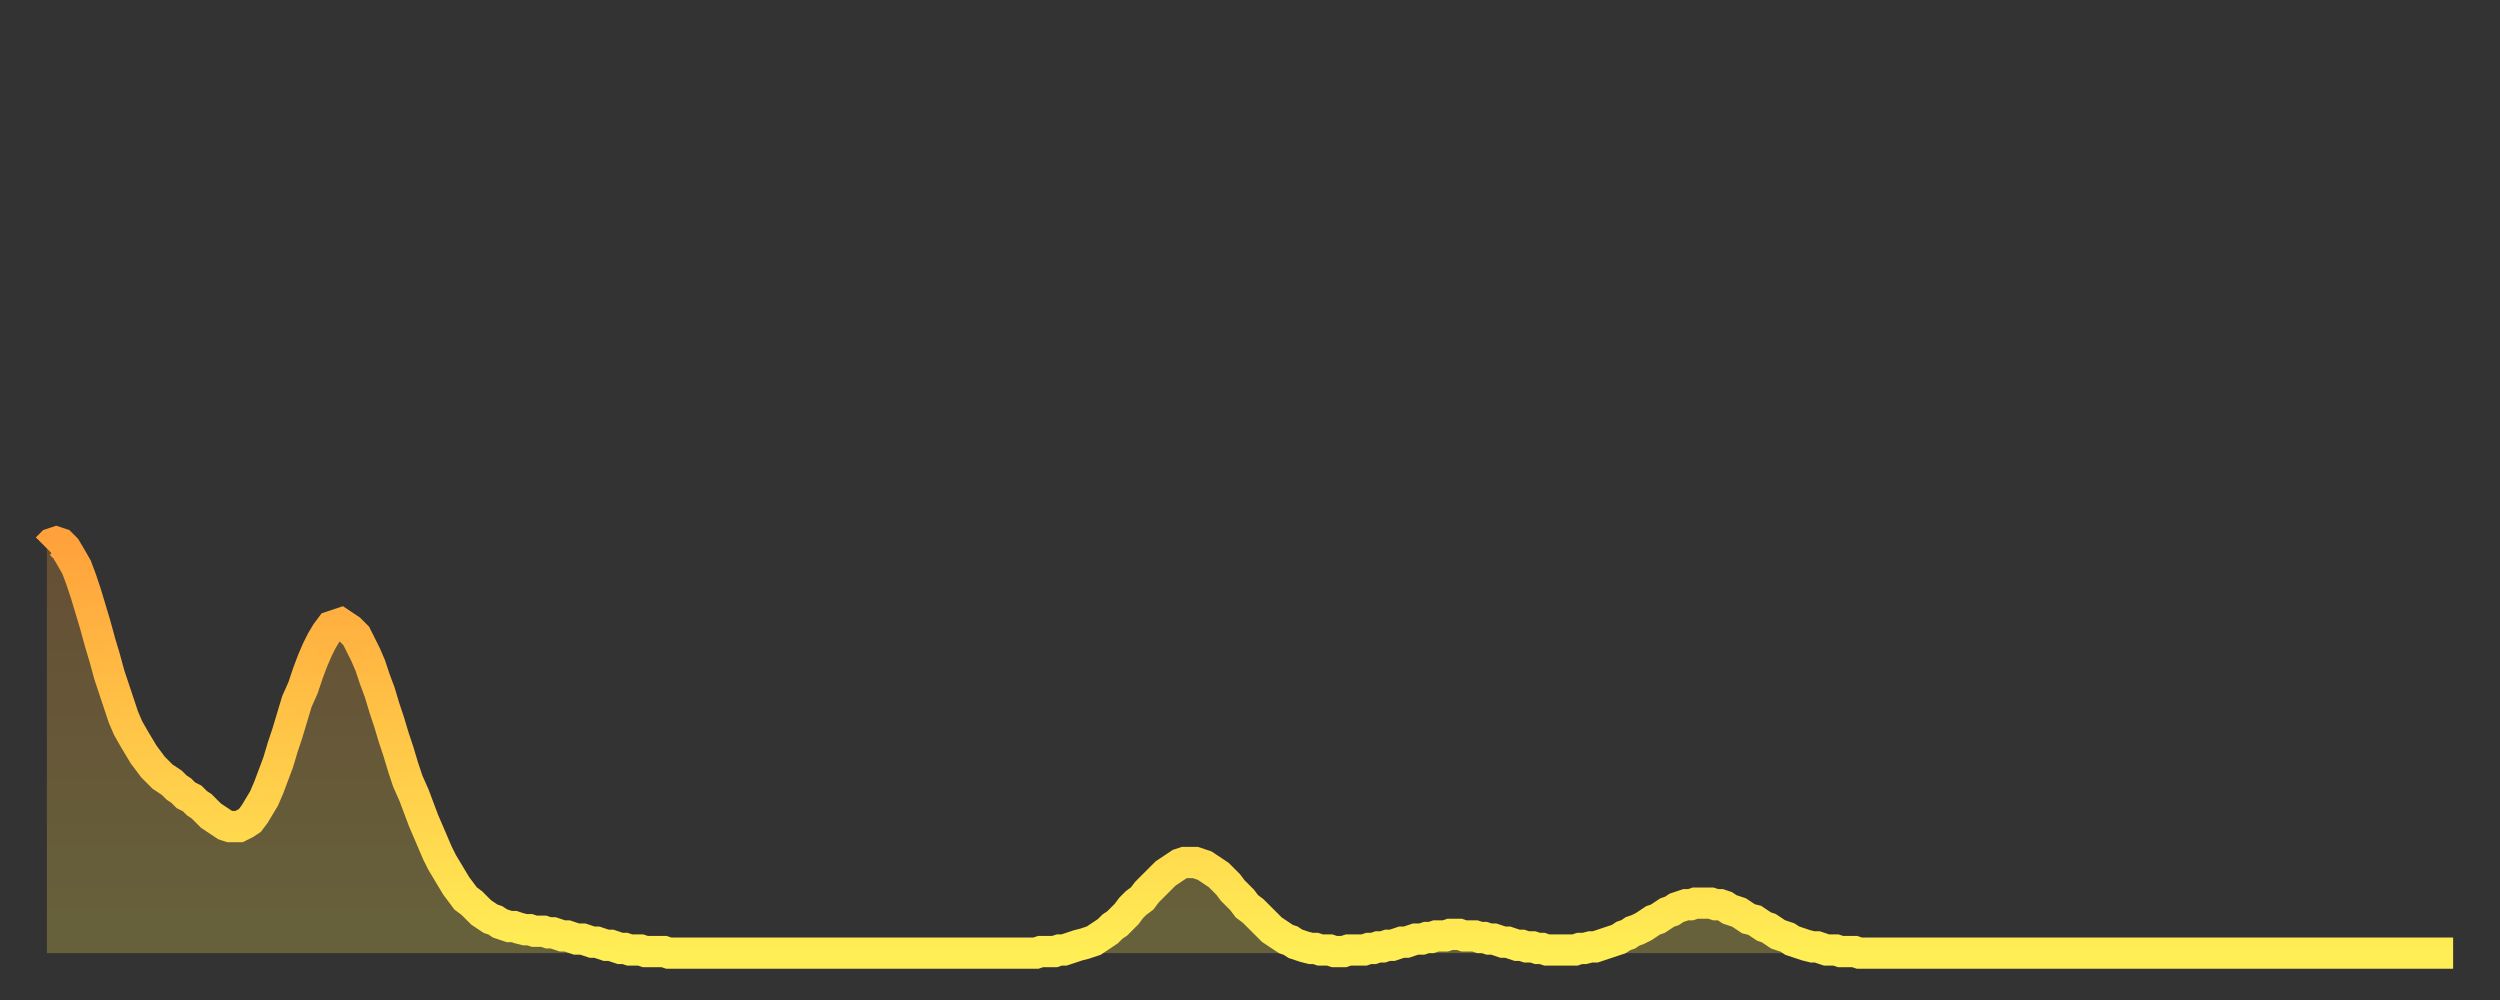 <?xml version="1.0" encoding="utf-8" ?>
<svg baseProfile="full" height="64" version="1.1" width="160" xmlns="http://www.w3.org/2000/svg" xmlns:ev="http://www.w3.org/2001/xml-events" xmlns:xlink="http://www.w3.org/1999/xlink"><rect width="100%" height="100%" fill="#333333" stroke="none"/><defs><linearGradient id="id226628" x1="0" x2="0" y1="0" y2="1"><stop offset="0%" stop-color="#ffa23b" /><stop offset="50%" stop-color="#ffc848" /><stop offset="100%" stop-color="#ffee55" /></linearGradient></defs><g transform="translate(3,3)"><g><path d="M 0.0 32.1 0.3 31.8 0.6 31.7 0.9 31.8 1.2 32.1 1.5 32.6 1.9 33.3 2.2 34.1 2.5 35.0 2.8 36.0 3.1 37.0 3.4 38.1 3.7 39.1 4.0 40.2 4.3 41.1 4.6 42.0 4.9 42.9 5.2 43.6 5.6 44.3 5.9 44.8 6.2 45.3 6.5 45.7 6.8 46.1 7.1 46.4 7.4 46.7 7.7 46.9 8.0 47.1 8.3 47.4 8.6 47.6 8.9 47.9 9.3 48.1 9.6 48.4 9.9 48.6 10.2 48.9 10.5 49.2 10.8 49.4 11.1 49.6 11.4 49.8 11.7 49.9 12.0 49.9 12.3 49.9 12.7 49.7 13.0 49.5 13.3 49.1 13.6 48.6 13.9 48.1 14.2 47.4 14.5 46.6 14.8 45.8 15.1 44.8 15.4 43.9 15.7 42.9 16.0 41.9 16.4 41.0 16.7 40.1 17.0 39.3 17.3 38.6 17.6 38.0 17.9 37.5 18.2 37.1 18.5 37.0 18.8 36.9 19.1 37.1 19.4 37.3 19.8 37.7 20.1 38.3 20.4 38.9 20.7 39.6 21.0 40.5 21.3 41.3 21.6 42.3 21.9 43.2 22.2 44.2 22.5 45.1 22.8 46.1 23.1 47.0 23.5 47.9 23.8 48.7 24.1 49.5 24.4 50.2 24.7 50.9 25.0 51.6 25.3 52.2 25.6 52.7 25.9 53.2 26.2 53.7 26.5 54.1 26.8 54.5 27.2 54.8 27.5 55.1 27.8 55.4 28.1 55.6 28.4 55.8 28.7 55.9 29.0 56.1 29.3 56.2 29.6 56.3 29.9 56.3 30.2 56.4 30.6 56.5 30.9 56.5 31.2 56.6 31.5 56.6 31.8 56.6 32.1 56.7 32.4 56.7 32.7 56.8 33.0 56.9 33.3 56.9 33.6 57.0 33.9 57.1 34.3 57.1 34.6 57.2 34.9 57.3 35.2 57.3 35.5 57.4 35.8 57.5 36.1 57.5 36.4 57.6 36.7 57.7 37.0 57.7 37.3 57.8 37.7 57.8 38.0 57.8 38.3 57.9 38.6 57.9 38.9 57.9 39.2 57.9 39.5 57.9 39.8 58.0 40.1 58.0 40.4 58.0 40.7 58.0 41.0 58.0 41.4 58.0 41.7 58.0 42.0 58.0 42.3 58.0 42.6 58.0 42.9 58.0 43.2 58.0 43.5 58.0 43.8 58.0 44.1 58.0 44.4 58.0 44.7 58.0 45.1 58.0 45.4 58.0 45.7 58.0 46.0 58.0 46.3 58.0 46.6 58.0 46.9 58.0 47.2 58.0 47.5 58.0 47.8 58.0 48.1 58.0 48.5 58.0 48.8 58.0 49.1 58.0 49.4 58.0 49.7 58.0 50.0 58.0 50.3 58.0 50.6 58.0 50.9 58.0 51.2 58.0 51.5 58.0 51.8 58.0 52.2 58.0 52.5 58.0 52.8 58.0 53.1 58.0 53.4 58.0 53.7 58.0 54.0 58.0 54.3 58.0 54.6 58.0 54.9 58.0 55.2 58.0 55.6 58.0 55.9 58.0 56.2 58.0 56.5 58.0 56.8 58.0 57.1 58.0 57.4 58.0 57.7 58.0 58.0 58.0 58.3 58.0 58.6 58.0 58.9 58.0 59.3 58.0 59.6 58.0 59.9 58.0 60.2 58.0 60.5 58.0 60.8 58.0 61.1 58.0 61.4 58.0 61.7 58.0 62.0 58.0 62.3 58.0 62.6 58.0 63.0 58.0 63.3 58.0 63.6 57.9 63.9 57.9 64.2 57.9 64.5 57.9 64.8 57.8 65.1 57.8 65.4 57.7 65.7 57.6 66.0 57.5 66.4 57.4 66.7 57.3 67.0 57.2 67.3 57.0 67.6 56.8 67.9 56.6 68.2 56.3 68.5 56.1 68.8 55.8 69.1 55.5 69.4 55.1 69.7 54.8 70.1 54.5 70.4 54.1 70.7 53.8 71.0 53.5 71.3 53.2 71.6 52.9 71.9 52.7 72.2 52.5 72.5 52.3 72.8 52.2 73.1 52.2 73.5 52.2 73.8 52.3 74.1 52.4 74.4 52.6 74.7 52.8 75.0 53.0 75.3 53.3 75.6 53.6 75.9 54.0 76.2 54.3 76.5 54.6 76.8 55.0 77.2 55.3 77.5 55.6 77.8 55.9 78.1 56.2 78.4 56.5 78.7 56.7 79.0 56.9 79.3 57.1 79.6 57.2 79.9 57.4 80.2 57.5 80.5 57.6 80.9 57.7 81.2 57.7 81.5 57.8 81.8 57.8 82.1 57.8 82.4 57.9 82.7 57.9 83.0 57.9 83.3 57.8 83.6 57.8 83.9 57.8 84.3 57.8 84.6 57.7 84.9 57.7 85.2 57.6 85.5 57.6 85.8 57.5 86.1 57.5 86.4 57.4 86.7 57.3 87.0 57.3 87.3 57.2 87.6 57.1 88.0 57.1 88.3 57.0 88.6 57.0 88.9 56.9 89.2 56.9 89.5 56.9 89.8 56.8 90.1 56.8 90.4 56.8 90.7 56.9 91.0 56.9 91.4 56.9 91.7 57.0 92.0 57.0 92.3 57.1 92.6 57.1 92.9 57.2 93.2 57.3 93.5 57.3 93.8 57.4 94.1 57.5 94.4 57.5 94.7 57.6 95.1 57.6 95.4 57.7 95.7 57.7 96.0 57.8 96.3 57.8 96.6 57.8 96.9 57.8 97.2 57.8 97.5 57.8 97.8 57.8 98.1 57.7 98.4 57.7 98.8 57.6 99.1 57.6 99.4 57.5 99.7 57.4 100.0 57.3 100.3 57.2 100.6 57.1 100.9 56.9 101.2 56.8 101.5 56.6 101.8 56.5 102.2 56.3 102.5 56.1 102.8 55.9 103.1 55.8 103.4 55.6 103.7 55.4 104.0 55.3 104.3 55.1 104.6 55.0 104.9 54.9 105.2 54.9 105.5 54.8 105.9 54.8 106.2 54.8 106.5 54.8 106.8 54.9 107.1 54.9 107.4 55.0 107.7 55.2 108.0 55.3 108.3 55.4 108.6 55.6 108.9 55.8 109.3 55.9 109.6 56.1 109.9 56.3 110.2 56.4 110.5 56.6 110.8 56.8 111.1 56.9 111.4 57.0 111.7 57.2 112.0 57.3 112.3 57.4 112.6 57.5 113.0 57.6 113.3 57.6 113.6 57.7 113.9 57.8 114.2 57.8 114.5 57.8 114.8 57.9 115.1 57.9 115.4 57.9 115.7 57.9 116.0 58.0 116.3 58.0 116.7 58.0 117.0 58.0 117.3 58.0 117.6 58.0 117.9 58.0 118.2 58.0 118.5 58.0 118.8 58.0 119.1 58.0 119.4 58.0 119.7 58.0 120.1 58.0 120.4 58.0 120.7 58.0 121.0 58.0 121.3 58.0 121.6 58.0 121.9 58.0 122.2 58.0 122.5 58.0 122.8 58.0 123.1 58.0 123.4 58.0 123.8 58.0 124.1 58.0 124.4 58.0 124.7 58.0 125.0 58.0 125.3 58.0 125.6 58.0 125.9 58.0 126.2 58.0 126.5 58.0 126.8 58.0 127.2 58.0 127.5 58.0 127.8 58.0 128.1 58.0 128.4 58.0 128.7 58.0 129.0 58.0 129.3 58.0 129.6 58.0 129.9 58.0 130.2 58.0 130.5 58.0 130.9 58.0 131.2 58.0 131.5 58.0 131.8 58.0 132.1 58.0 132.4 58.0 132.7 58.0 133.0 58.0 133.3 58.0 133.6 58.0 133.9 58.0 134.2 58.0 134.6 58.0 134.9 58.0 135.2 58.0 135.5 58.0 135.8 58.0 136.1 58.0 136.4 58.0 136.7 58.0 137.0 58.0 137.3 58.0 137.6 58.0 138.0 58.0 138.3 58.0 138.6 58.0 138.9 58.0 139.2 58.0 139.5 58.0 139.8 58.0 140.1 58.0 140.4 58.0 140.7 58.0 141.0 58.0 141.3 58.0 141.7 58.0 142.0 58.0 142.3 58.0 142.6 58.0 142.9 58.0 143.2 58.0 143.5 58.0 143.8 58.0 144.1 58.0 144.4 58.0 144.7 58.0 145.1 58.0 145.4 58.0 145.7 58.0 146.0 58.0 146.3 58.0 146.6 58.0 146.9 58.0 147.2 58.0 147.5 58.0 147.8 58.0 148.1 58.0 148.4 58.0 148.8 58.0 149.1 58.0 149.4 58.0 149.7 58.0 150.0 58.0 150.3 58.0 150.6 58.0 150.9 58.0 151.2 58.0 151.5 58.0 151.8 58.0 152.1 58.0 152.5 58.0 152.8 58.0 153.1 58.0 153.4 58.0 153.7 58.0 154.0 58.0" fill="none" id="graph-curve" opacity="1" stroke="url(#id226628)" stroke-width="2" /><path d="M 0 58 L 0.0 32.1 0.3 31.8 0.6 31.7 0.9 31.8 1.2 32.1 1.5 32.6 1.9 33.3 2.2 34.1 2.5 35.0 2.8 36.0 3.1 37.0 3.4 38.1 3.7 39.1 4.0 40.2 4.3 41.1 4.6 42.0 4.9 42.9 5.2 43.6 5.6 44.3 5.9 44.8 6.2 45.3 6.5 45.7 6.8 46.1 7.1 46.4 7.4 46.7 7.7 46.9 8.0 47.1 8.3 47.4 8.6 47.6 8.9 47.9 9.3 48.1 9.6 48.4 9.9 48.6 10.2 48.9 10.5 49.2 10.8 49.4 11.1 49.6 11.4 49.8 11.7 49.9 12.0 49.9 12.3 49.9 12.7 49.7 13.0 49.5 13.3 49.1 13.6 48.6 13.9 48.1 14.2 47.4 14.5 46.6 14.8 45.8 15.1 44.8 15.4 43.9 15.7 42.9 16.0 41.9 16.4 41.0 16.7 40.1 17.0 39.3 17.3 38.6 17.6 38.0 17.9 37.5 18.2 37.1 18.5 37.0 18.8 36.9 19.1 37.1 19.4 37.3 19.8 37.7 20.1 38.3 20.4 38.9 20.7 39.6 21.0 40.5 21.3 41.3 21.6 42.3 21.9 43.2 22.2 44.2 22.5 45.1 22.8 46.1 23.1 47.0 23.5 47.9 23.8 48.7 24.1 49.5 24.4 50.2 24.7 50.9 25.0 51.6 25.3 52.2 25.6 52.7 25.9 53.2 26.2 53.7 26.5 54.1 26.8 54.5 27.2 54.8 27.5 55.1 27.8 55.4 28.1 55.6 28.4 55.8 28.7 55.9 29.0 56.1 29.3 56.2 29.6 56.3 29.9 56.3 30.2 56.4 30.6 56.5 30.9 56.5 31.2 56.6 31.5 56.6 31.8 56.6 32.1 56.7 32.4 56.7 32.7 56.8 33.0 56.9 33.3 56.9 33.6 57.0 33.9 57.1 34.3 57.1 34.6 57.2 34.9 57.3 35.2 57.3 35.5 57.4 35.8 57.5 36.1 57.5 36.4 57.6 36.7 57.7 37.0 57.7 37.3 57.8 37.7 57.8 38.0 57.8 38.3 57.9 38.6 57.9 38.9 57.9 39.2 57.9 39.5 57.9 39.8 58.0 40.1 58.0 40.4 58.0 40.7 58.0 41.0 58.0 41.4 58.0 41.7 58.0 42.0 58.0 42.3 58.0 42.6 58.0 42.9 58.0 43.2 58.0 43.5 58.0 43.8 58.0 44.1 58.0 44.4 58.0 44.7 58.0 45.1 58.0 45.4 58.0 45.7 58.0 46.0 58.0 46.3 58.0 46.6 58.0 46.9 58.0 47.2 58.0 47.5 58.0 47.8 58.0 48.1 58.0 48.5 58.0 48.8 58.0 49.1 58.0 49.4 58.0 49.7 58.0 50.0 58.0 50.3 58.0 50.6 58.0 50.9 58.0 51.2 58.0 51.5 58.0 51.8 58.0 52.2 58.0 52.5 58.0 52.8 58.0 53.1 58.0 53.4 58.0 53.7 58.0 54.0 58.0 54.3 58.0 54.6 58.0 54.9 58.0 55.2 58.0 55.6 58.0 55.9 58.0 56.2 58.0 56.5 58.0 56.8 58.0 57.1 58.0 57.4 58.0 57.7 58.0 58.0 58.0 58.3 58.0 58.6 58.0 58.9 58.0 59.3 58.0 59.6 58.0 59.9 58.0 60.2 58.0 60.5 58.0 60.8 58.0 61.1 58.0 61.4 58.0 61.7 58.0 62.0 58.0 62.3 58.0 62.6 58.0 63.0 58.0 63.3 58.0 63.6 57.9 63.9 57.9 64.2 57.9 64.5 57.9 64.8 57.8 65.1 57.8 65.4 57.7 65.7 57.6 66.0 57.5 66.4 57.4 66.7 57.3 67.0 57.2 67.3 57.0 67.6 56.8 67.9 56.6 68.2 56.3 68.5 56.1 68.8 55.8 69.1 55.5 69.4 55.1 69.7 54.8 70.1 54.5 70.4 54.1 70.7 53.8 71.0 53.5 71.3 53.2 71.6 52.9 71.9 52.7 72.2 52.5 72.5 52.3 72.8 52.2 73.1 52.2 73.5 52.2 73.8 52.3 74.1 52.4 74.4 52.6 74.7 52.8 75.0 53.0 75.3 53.3 75.6 53.6 75.9 54.0 76.2 54.3 76.5 54.6 76.8 55.0 77.2 55.3 77.5 55.6 77.8 55.9 78.1 56.2 78.4 56.5 78.7 56.7 79.0 56.9 79.3 57.1 79.6 57.2 79.9 57.4 80.2 57.5 80.5 57.6 80.9 57.7 81.2 57.7 81.5 57.8 81.8 57.8 82.1 57.8 82.4 57.9 82.7 57.9 83.0 57.9 83.3 57.8 83.6 57.8 83.9 57.8 84.3 57.8 84.6 57.7 84.9 57.7 85.2 57.6 85.5 57.6 85.8 57.5 86.1 57.5 86.4 57.4 86.7 57.3 87.0 57.3 87.3 57.2 87.6 57.1 88.0 57.1 88.3 57.0 88.6 57.0 88.9 56.9 89.2 56.9 89.5 56.9 89.8 56.8 90.1 56.8 90.4 56.8 90.7 56.9 91.0 56.9 91.4 56.9 91.7 57.0 92.0 57.0 92.3 57.1 92.6 57.1 92.9 57.2 93.2 57.3 93.5 57.3 93.8 57.4 94.1 57.5 94.4 57.5 94.7 57.6 95.1 57.6 95.4 57.7 95.7 57.7 96.0 57.8 96.3 57.8 96.6 57.8 96.9 57.8 97.2 57.8 97.5 57.8 97.8 57.8 98.1 57.7 98.4 57.7 98.8 57.6 99.1 57.6 99.4 57.5 99.7 57.4 100.0 57.3 100.3 57.2 100.6 57.1 100.9 56.9 101.2 56.8 101.5 56.6 101.8 56.5 102.2 56.3 102.5 56.1 102.8 55.9 103.1 55.8 103.4 55.6 103.7 55.4 104.0 55.3 104.3 55.1 104.6 55.0 104.9 54.9 105.2 54.9 105.5 54.8 105.9 54.8 106.2 54.8 106.5 54.8 106.8 54.9 107.1 54.9 107.4 55.0 107.7 55.2 108.0 55.3 108.3 55.4 108.6 55.6 108.9 55.8 109.3 55.9 109.6 56.1 109.9 56.3 110.2 56.4 110.5 56.6 110.8 56.8 111.1 56.9 111.4 57.0 111.7 57.2 112.0 57.3 112.3 57.4 112.6 57.5 113.0 57.6 113.3 57.6 113.6 57.7 113.9 57.8 114.2 57.8 114.5 57.8 114.8 57.9 115.1 57.9 115.4 57.9 115.7 57.9 116.0 58.0 116.3 58.0 116.7 58.0 117.0 58.0 117.3 58.0 117.6 58.0 117.9 58.0 118.2 58.0 118.5 58.0 118.8 58.0 119.1 58.0 119.4 58.0 119.7 58.0 120.1 58.0 120.4 58.0 120.7 58.0 121.0 58.0 121.3 58.0 121.6 58.0 121.9 58.0 122.2 58.0 122.5 58.0 122.8 58.0 123.1 58.0 123.4 58.0 123.8 58.0 124.1 58.0 124.4 58.0 124.7 58.0 125.0 58.0 125.3 58.0 125.6 58.0 125.9 58.0 126.2 58.0 126.5 58.0 126.8 58.0 127.2 58.0 127.5 58.0 127.8 58.0 128.1 58.0 128.4 58.0 128.7 58.0 129.0 58.0 129.3 58.0 129.6 58.0 129.9 58.0 130.2 58.0 130.5 58.0 130.9 58.0 131.2 58.0 131.5 58.0 131.8 58.0 132.1 58.0 132.4 58.0 132.7 58.0 133.0 58.0 133.3 58.0 133.6 58.0 133.9 58.0 134.2 58.0 134.6 58.0 134.9 58.0 135.2 58.0 135.5 58.0 135.8 58.0 136.1 58.0 136.4 58.0 136.7 58.0 137.0 58.0 137.3 58.0 137.6 58.0 138.0 58.0 138.3 58.0 138.6 58.0 138.9 58.0 139.2 58.0 139.5 58.0 139.8 58.0 140.1 58.0 140.4 58.0 140.7 58.0 141.0 58.0 141.3 58.0 141.7 58.0 142.0 58.0 142.3 58.0 142.6 58.0 142.9 58.0 143.2 58.0 143.5 58.0 143.8 58.0 144.1 58.0 144.4 58.0 144.7 58.0 145.1 58.0 145.4 58.0 145.7 58.0 146.0 58.0 146.3 58.0 146.6 58.0 146.9 58.0 147.2 58.0 147.5 58.0 147.8 58.0 148.1 58.0 148.4 58.0 148.8 58.0 149.1 58.0 149.4 58.0 149.7 58.0 150.0 58.0 150.3 58.0 150.6 58.0 150.9 58.0 151.2 58.0 151.5 58.0 151.8 58.0 152.1 58.0 152.5 58.0 152.8 58.0 153.1 58.0 153.4 58.0 153.7 58.0 154.0 58.0 154 58" fill="url(#id226628)" fill-opacity=".25" id="graph-shadow" /></g></g></svg>